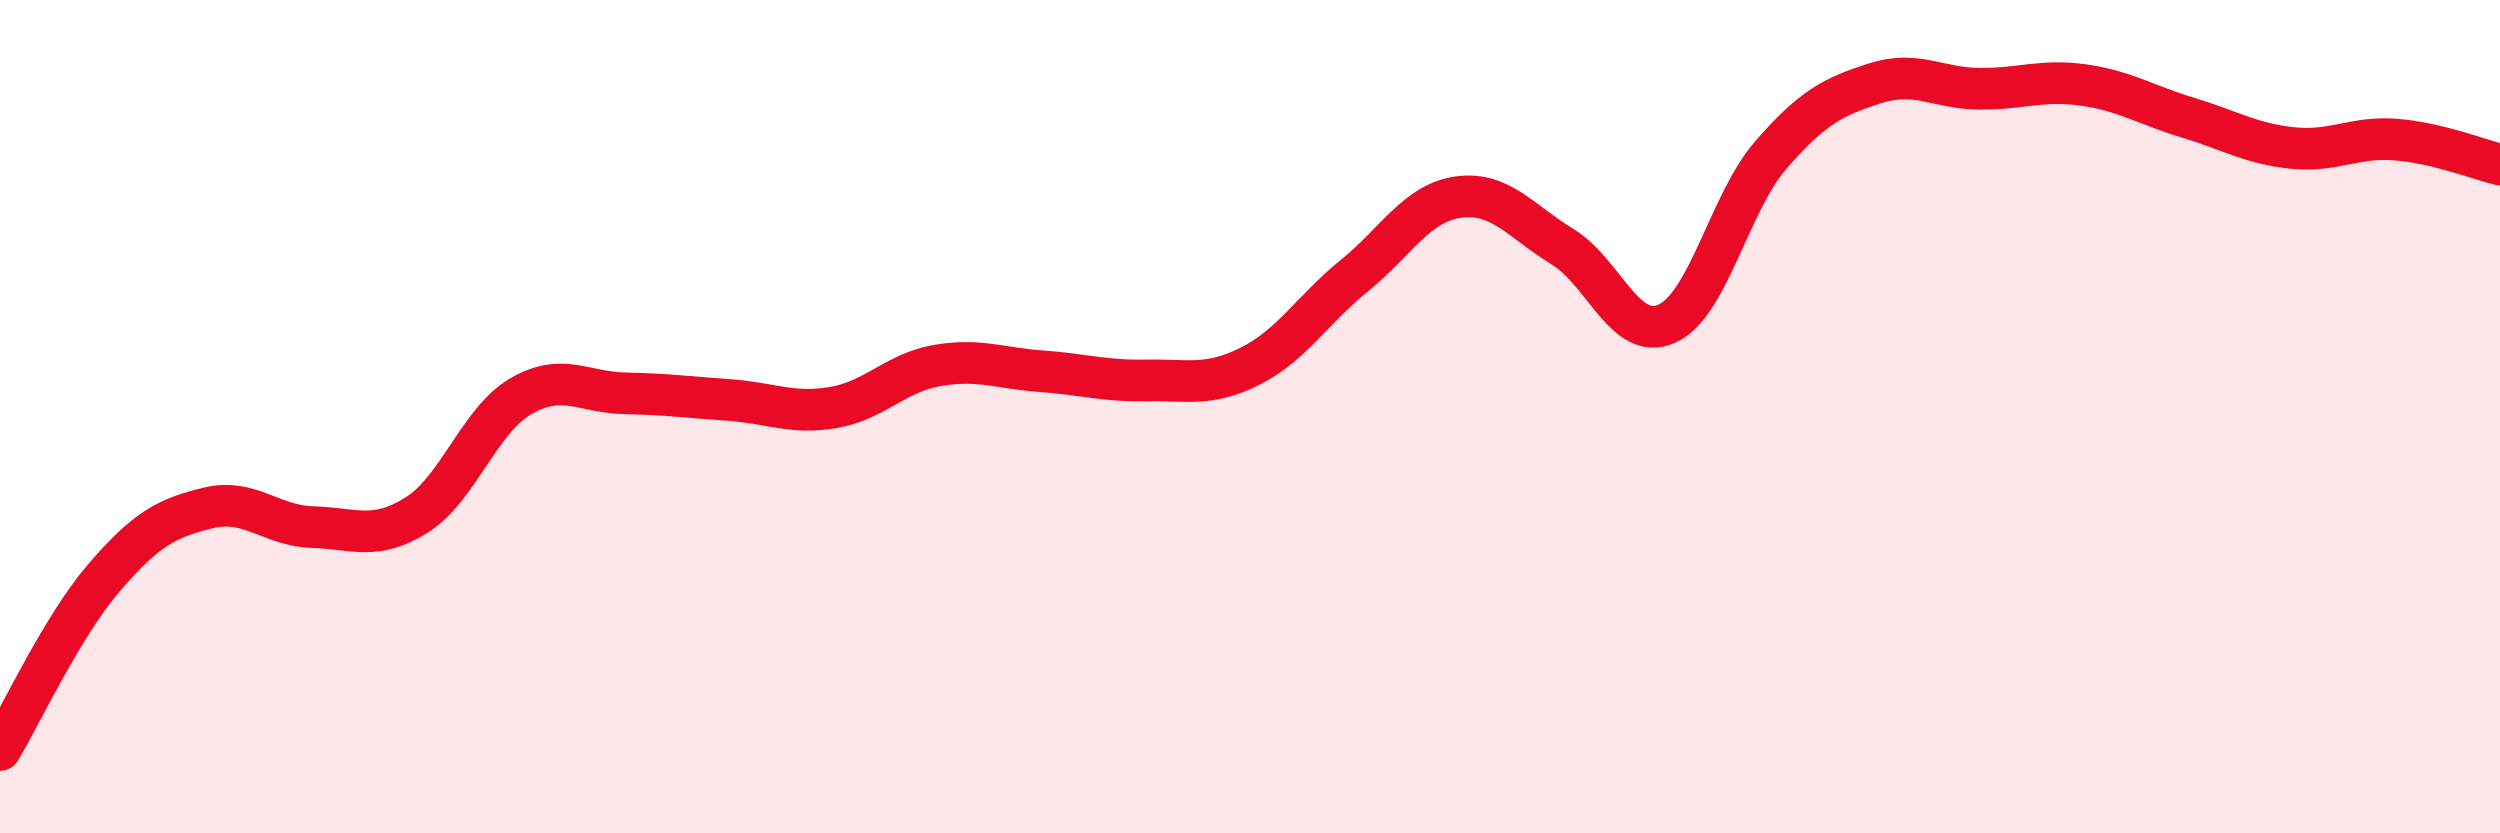 
    <svg width="60" height="20" viewBox="0 0 60 20" xmlns="http://www.w3.org/2000/svg">
      <path
        d="M 0,18 C 0.5,17.17 1.5,15.02 2.5,13.86 C 3.5,12.7 4,12.43 5,12.19 C 6,11.95 6.5,12.62 7.5,12.65 C 8.5,12.68 9,12.99 10,12.36 C 11,11.73 11.5,10.09 12.5,9.51 C 13.5,8.93 14,9.42 15,9.44 C 16,9.46 16.5,9.53 17.5,9.6 C 18.5,9.67 19,9.95 20,9.78 C 21,9.61 21.5,8.94 22.5,8.77 C 23.5,8.6 24,8.84 25,8.91 C 26,8.98 26.5,9.15 27.5,9.13 C 28.5,9.11 29,9.29 30,8.79 C 31,8.29 31.5,7.43 32.5,6.62 C 33.5,5.81 34,4.87 35,4.73 C 36,4.59 36.5,5.31 37.5,5.92 C 38.5,6.53 39,8.21 40,7.77 C 41,7.33 41.5,4.87 42.5,3.72 C 43.5,2.57 44,2.32 45,2 C 46,1.68 46.5,2.12 47.5,2.13 C 48.5,2.14 49,1.9 50,2.04 C 51,2.18 51.5,2.52 52.5,2.82 C 53.5,3.12 54,3.44 55,3.55 C 56,3.66 56.5,3.27 57.5,3.35 C 58.5,3.43 59.5,3.83 60,3.95L60 20L0 20Z"
        fill="#EB0A25"
        opacity="0.1"
        stroke-linecap="round"
        stroke-linejoin="round"
      />
      <path
        d="M 0,18 C 0.5,17.17 1.5,15.02 2.5,13.86 C 3.5,12.7 4,12.43 5,12.19 C 6,11.95 6.5,12.62 7.5,12.65 C 8.5,12.68 9,12.99 10,12.36 C 11,11.73 11.5,10.09 12.5,9.51 C 13.5,8.93 14,9.42 15,9.44 C 16,9.46 16.5,9.53 17.5,9.6 C 18.5,9.67 19,9.95 20,9.78 C 21,9.61 21.5,8.94 22.5,8.77 C 23.5,8.6 24,8.84 25,8.91 C 26,8.98 26.5,9.15 27.5,9.13 C 28.5,9.11 29,9.29 30,8.79 C 31,8.29 31.5,7.43 32.5,6.62 C 33.5,5.81 34,4.87 35,4.73 C 36,4.59 36.5,5.31 37.5,5.92 C 38.5,6.53 39,8.21 40,7.77 C 41,7.33 41.5,4.87 42.5,3.72 C 43.5,2.57 44,2.32 45,2 C 46,1.68 46.5,2.12 47.5,2.13 C 48.5,2.14 49,1.9 50,2.04 C 51,2.18 51.5,2.52 52.5,2.82 C 53.5,3.12 54,3.44 55,3.55 C 56,3.66 56.5,3.27 57.5,3.35 C 58.5,3.43 59.5,3.83 60,3.95"
        stroke="#EB0A25"
        stroke-width="1"
        fill="none"
        stroke-linecap="round"
        stroke-linejoin="round"
      />
    </svg>
  